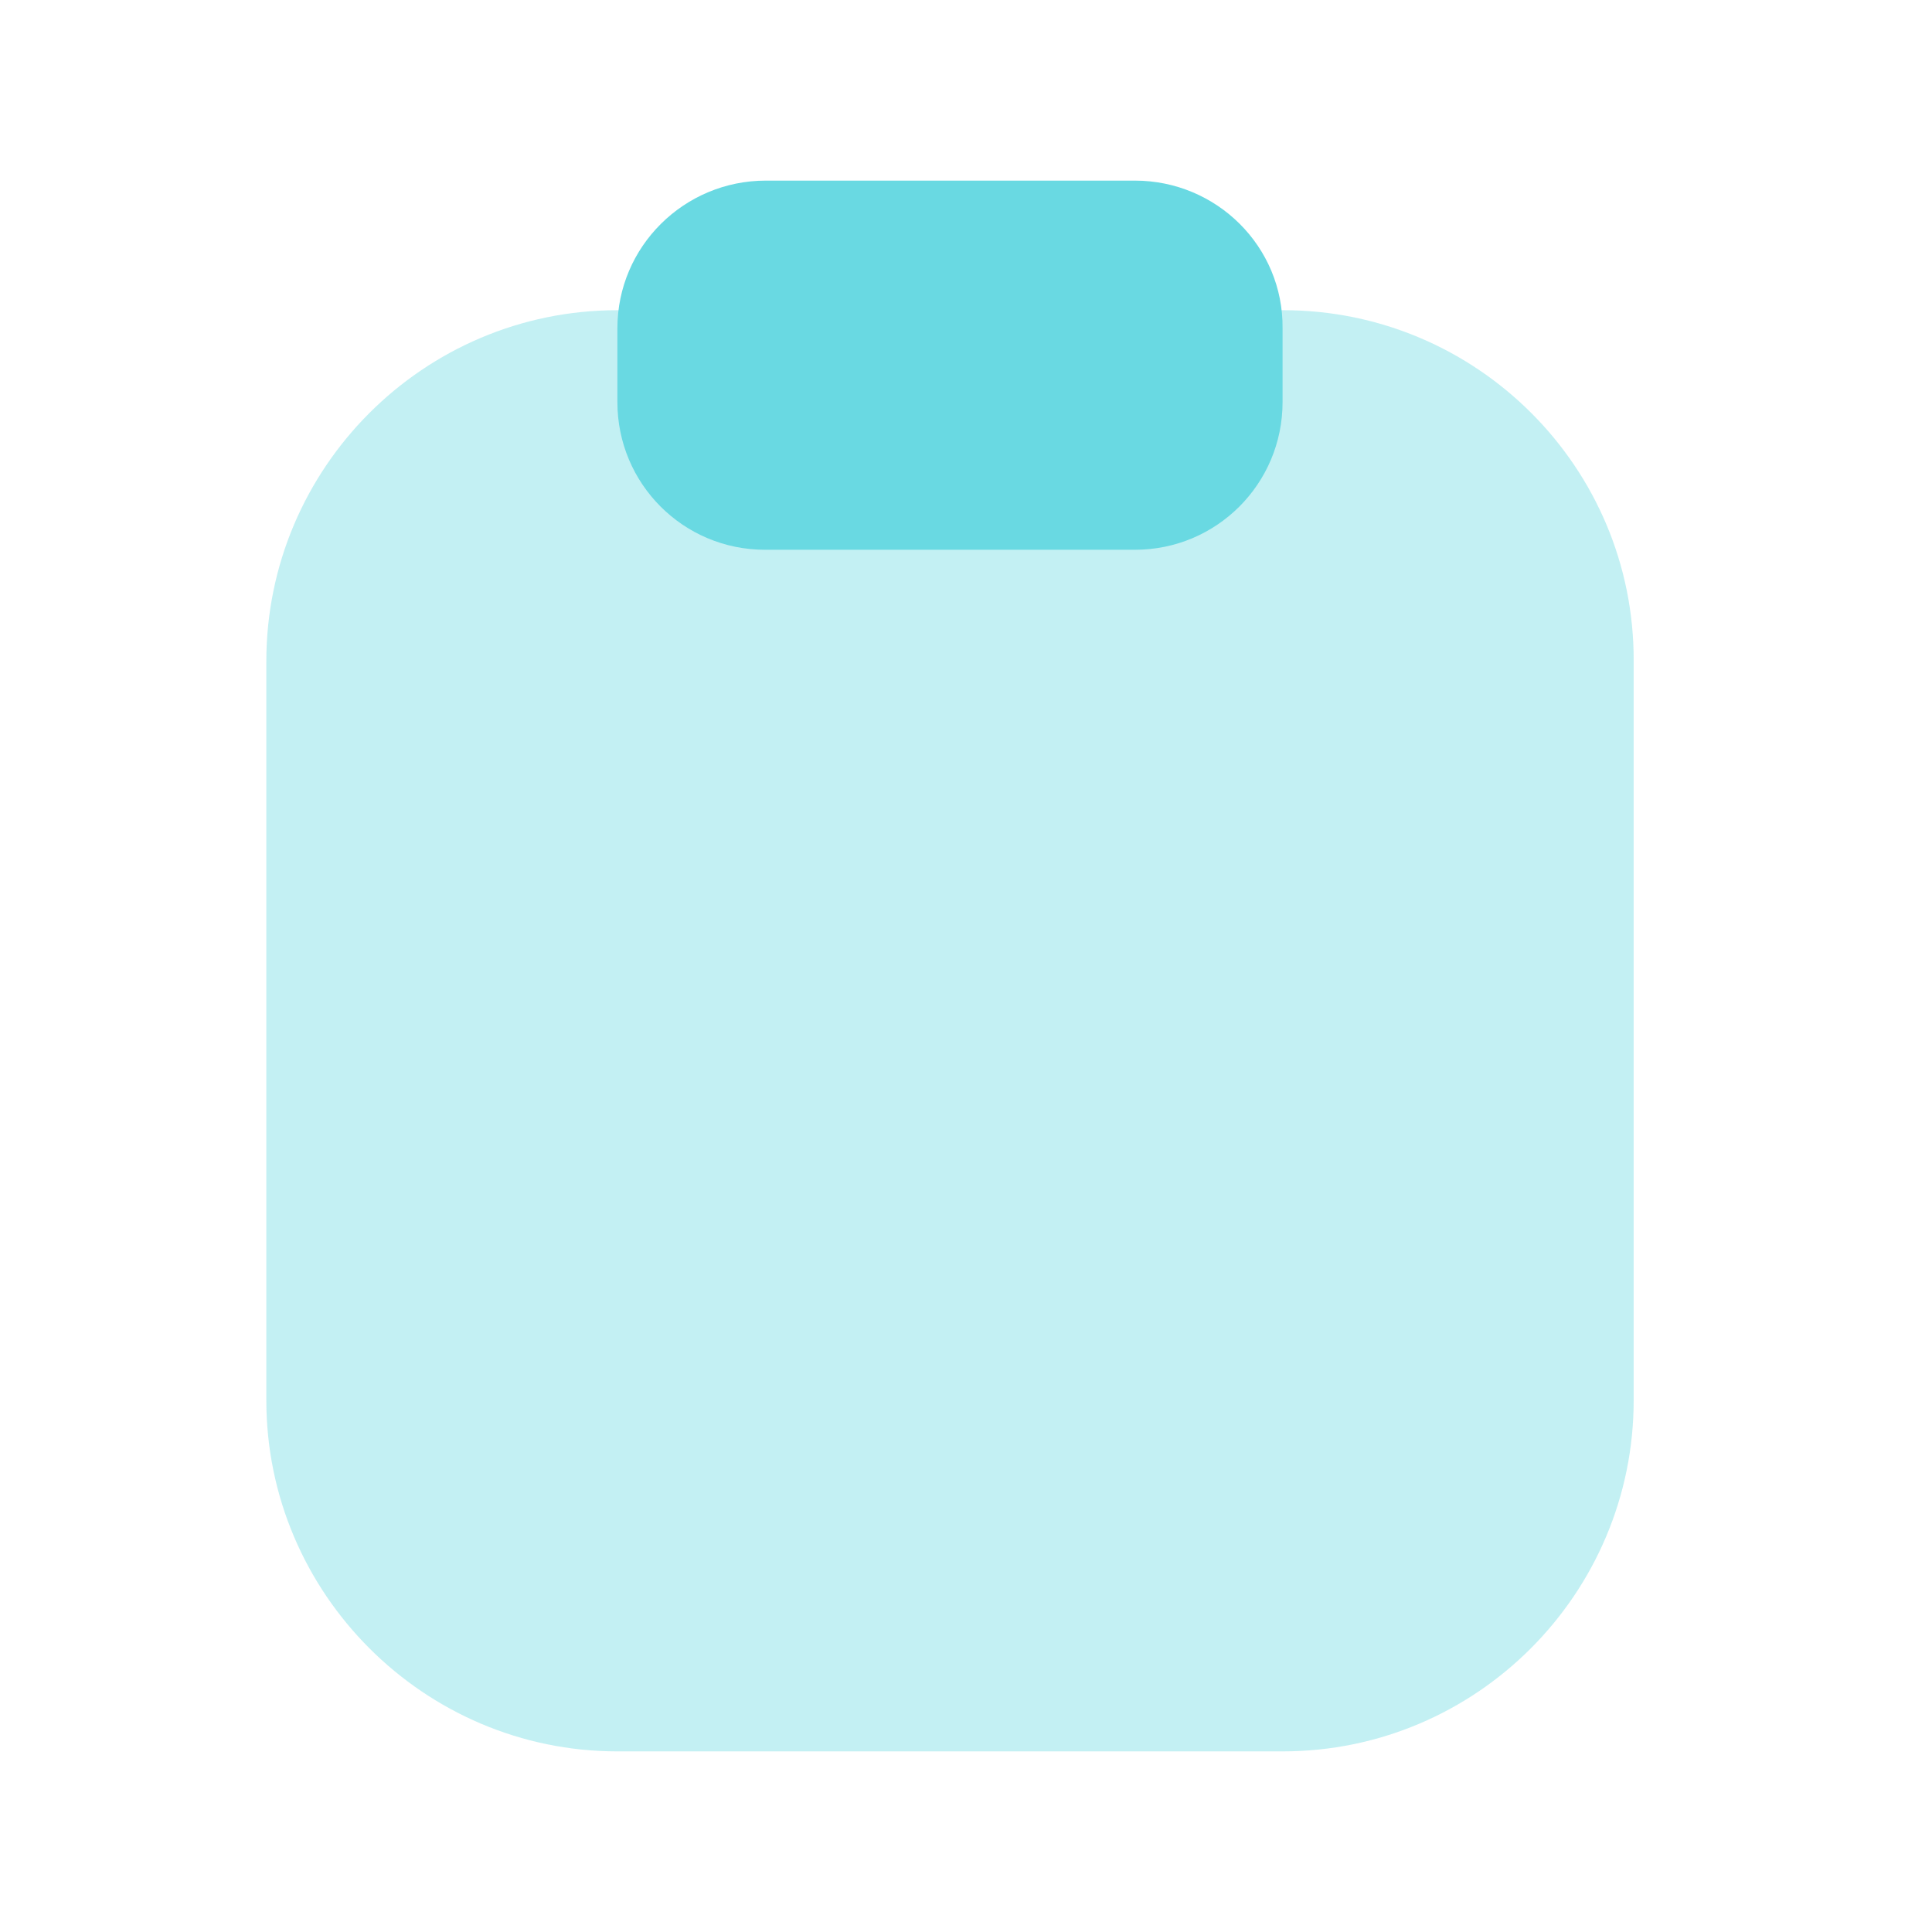 <svg width="41" height="41" viewBox="0 0 41 41" fill="none" xmlns="http://www.w3.org/2000/svg">
<path opacity="0.4" d="M27.236 6.583H13.102C8.986 6.583 5.652 9.933 5.652 14.033V29.717C5.652 33.817 9.002 37.167 13.102 37.167H27.219C31.336 37.167 34.669 33.817 34.669 29.717V14.033C34.686 9.917 31.336 6.583 27.236 6.583Z" fill="#69D9E2"/>
<path d="M24.085 3.833H16.252C14.518 3.833 13.102 5.233 13.102 6.967V8.533C13.102 10.267 14.502 11.667 16.235 11.667H24.085C25.818 11.667 27.218 10.267 27.218 8.533V6.967C27.235 5.233 25.818 3.833 24.085 3.833Z" fill="#69D9E2"/>
</svg>
